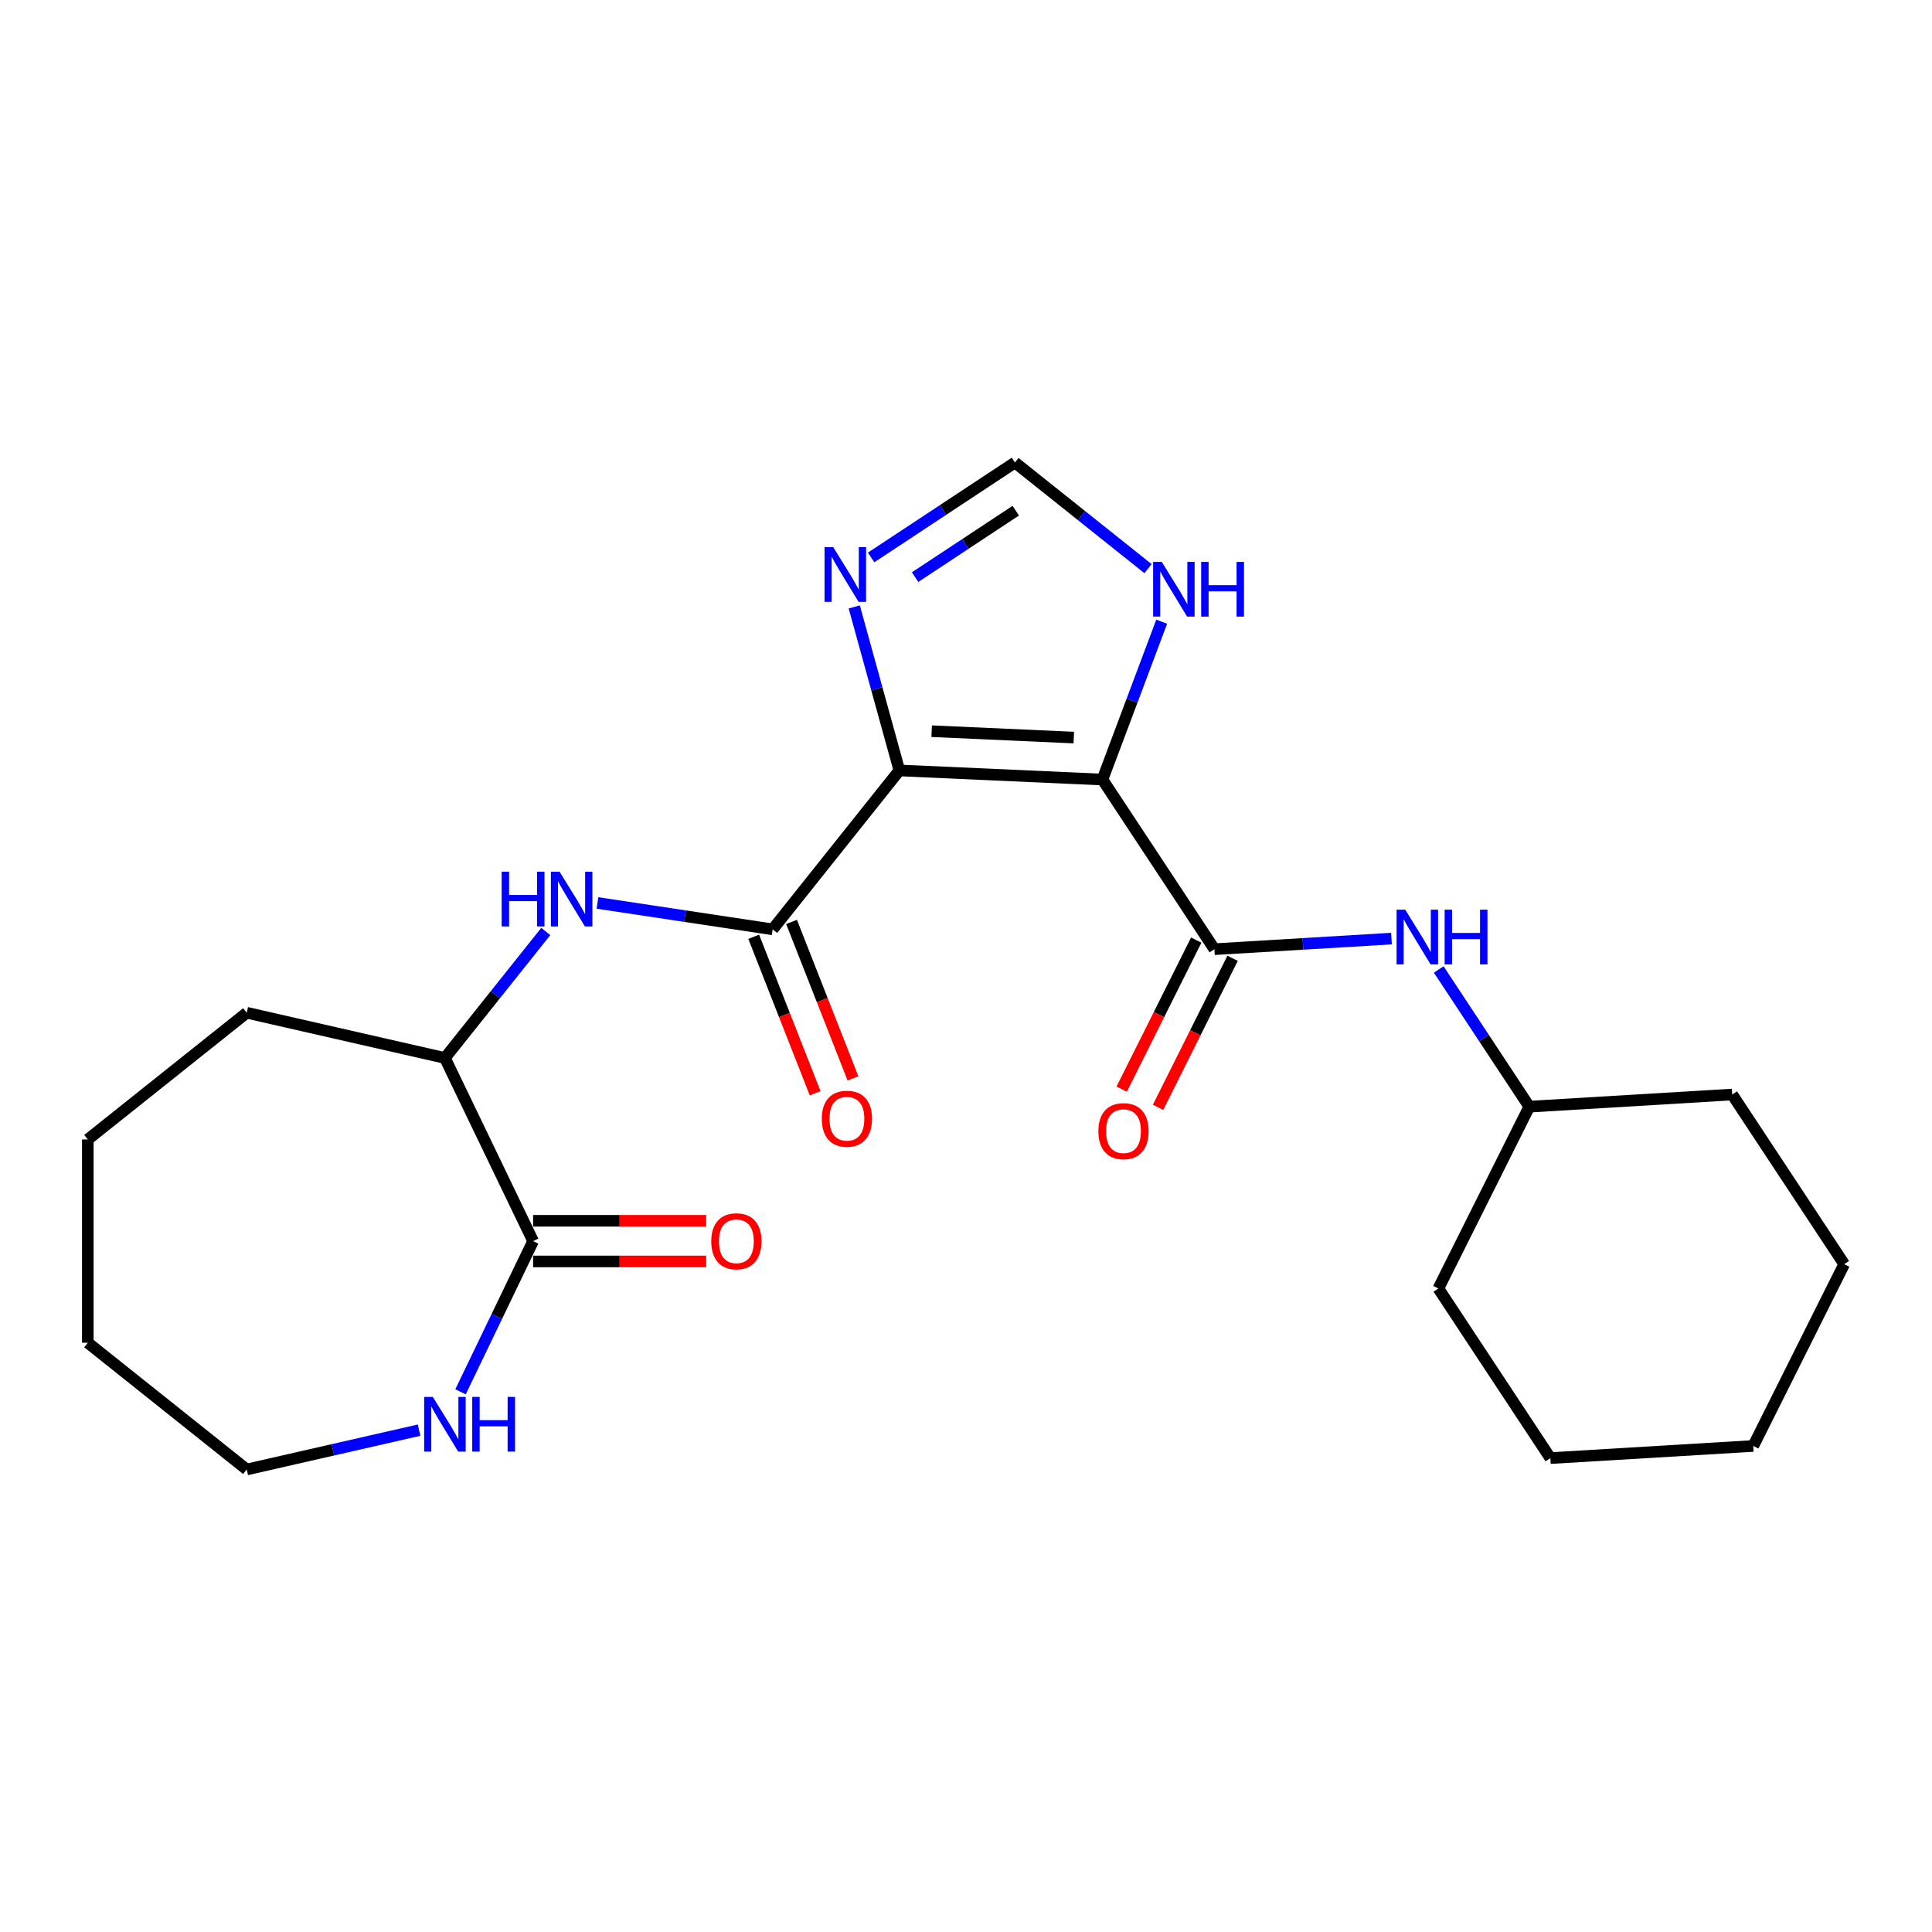 <?xml version='1.0' encoding='iso-8859-1'?>
<svg version='1.1' baseProfile='full'
              xmlns='http://www.w3.org/2000/svg'
                      xmlns:rdkit='http://www.rdkit.org/xml'
                      xmlns:xlink='http://www.w3.org/1999/xlink'
                  xml:space='preserve'
width='1000px' height='1000px' viewBox='0 0 1000 1000'>
<!-- END OF HEADER -->
<rect style='opacity:1.0;fill:#FFFFFF;stroke:none' width='1000' height='1000' x='0' y='0'> </rect>
<path class='bond-0' d='M 465.515,398.776 L 570.62,403.496' style='fill:none;fill-rule:evenodd;stroke:#000000;stroke-width:6px;stroke-linecap:butt;stroke-linejoin:miter;stroke-opacity:1' />
<path class='bond-0' d='M 482.225,378.463 L 555.798,381.767' style='fill:none;fill-rule:evenodd;stroke:#000000;stroke-width:6px;stroke-linecap:butt;stroke-linejoin:miter;stroke-opacity:1' />
<path class='bond-1' d='M 465.515,398.776 L 399.918,481.033' style='fill:none;fill-rule:evenodd;stroke:#000000;stroke-width:6px;stroke-linecap:butt;stroke-linejoin:miter;stroke-opacity:1' />
<path class='bond-3' d='M 465.515,398.776 L 453.837,356.461' style='fill:none;fill-rule:evenodd;stroke:#000000;stroke-width:6px;stroke-linecap:butt;stroke-linejoin:miter;stroke-opacity:1' />
<path class='bond-3' d='M 453.837,356.461 L 442.159,314.147' style='fill:none;fill-rule:evenodd;stroke:#0000FF;stroke-width:6px;stroke-linecap:butt;stroke-linejoin:miter;stroke-opacity:1' />
<path class='bond-2' d='M 570.62,403.496 L 628.58,491.302' style='fill:none;fill-rule:evenodd;stroke:#000000;stroke-width:6px;stroke-linecap:butt;stroke-linejoin:miter;stroke-opacity:1' />
<path class='bond-5' d='M 570.62,403.496 L 585.954,362.64' style='fill:none;fill-rule:evenodd;stroke:#000000;stroke-width:6px;stroke-linecap:butt;stroke-linejoin:miter;stroke-opacity:1' />
<path class='bond-5' d='M 585.954,362.64 L 601.287,321.784' style='fill:none;fill-rule:evenodd;stroke:#0000FF;stroke-width:6px;stroke-linecap:butt;stroke-linejoin:miter;stroke-opacity:1' />
<path class='bond-4' d='M 399.918,481.033 L 354.585,474.2' style='fill:none;fill-rule:evenodd;stroke:#000000;stroke-width:6px;stroke-linecap:butt;stroke-linejoin:miter;stroke-opacity:1' />
<path class='bond-4' d='M 354.585,474.2 L 309.252,467.367' style='fill:none;fill-rule:evenodd;stroke:#0000FF;stroke-width:6px;stroke-linecap:butt;stroke-linejoin:miter;stroke-opacity:1' />
<path class='bond-11' d='M 390.124,484.877 L 406.016,525.37' style='fill:none;fill-rule:evenodd;stroke:#000000;stroke-width:6px;stroke-linecap:butt;stroke-linejoin:miter;stroke-opacity:1' />
<path class='bond-11' d='M 406.016,525.37 L 421.909,565.864' style='fill:none;fill-rule:evenodd;stroke:#FF0000;stroke-width:6px;stroke-linecap:butt;stroke-linejoin:miter;stroke-opacity:1' />
<path class='bond-11' d='M 409.711,477.189 L 425.604,517.683' style='fill:none;fill-rule:evenodd;stroke:#000000;stroke-width:6px;stroke-linecap:butt;stroke-linejoin:miter;stroke-opacity:1' />
<path class='bond-11' d='M 425.604,517.683 L 441.497,558.177' style='fill:none;fill-rule:evenodd;stroke:#FF0000;stroke-width:6px;stroke-linecap:butt;stroke-linejoin:miter;stroke-opacity:1' />
<path class='bond-8' d='M 628.58,491.302 L 674.406,488.557' style='fill:none;fill-rule:evenodd;stroke:#000000;stroke-width:6px;stroke-linecap:butt;stroke-linejoin:miter;stroke-opacity:1' />
<path class='bond-8' d='M 674.406,488.557 L 720.232,485.811' style='fill:none;fill-rule:evenodd;stroke:#0000FF;stroke-width:6px;stroke-linecap:butt;stroke-linejoin:miter;stroke-opacity:1' />
<path class='bond-12' d='M 619.171,486.596 L 599.878,525.17' style='fill:none;fill-rule:evenodd;stroke:#000000;stroke-width:6px;stroke-linecap:butt;stroke-linejoin:miter;stroke-opacity:1' />
<path class='bond-12' d='M 599.878,525.17 L 580.586,563.744' style='fill:none;fill-rule:evenodd;stroke:#FF0000;stroke-width:6px;stroke-linecap:butt;stroke-linejoin:miter;stroke-opacity:1' />
<path class='bond-12' d='M 637.99,496.008 L 618.698,534.582' style='fill:none;fill-rule:evenodd;stroke:#000000;stroke-width:6px;stroke-linecap:butt;stroke-linejoin:miter;stroke-opacity:1' />
<path class='bond-12' d='M 618.698,534.582 L 599.406,573.156' style='fill:none;fill-rule:evenodd;stroke:#FF0000;stroke-width:6px;stroke-linecap:butt;stroke-linejoin:miter;stroke-opacity:1' />
<path class='bond-7' d='M 450.896,288.531 L 488.114,263.964' style='fill:none;fill-rule:evenodd;stroke:#0000FF;stroke-width:6px;stroke-linecap:butt;stroke-linejoin:miter;stroke-opacity:1' />
<path class='bond-7' d='M 488.114,263.964 L 525.331,239.396' style='fill:none;fill-rule:evenodd;stroke:#000000;stroke-width:6px;stroke-linecap:butt;stroke-linejoin:miter;stroke-opacity:1' />
<path class='bond-7' d='M 473.653,298.722 L 499.706,281.525' style='fill:none;fill-rule:evenodd;stroke:#0000FF;stroke-width:6px;stroke-linecap:butt;stroke-linejoin:miter;stroke-opacity:1' />
<path class='bond-7' d='M 499.706,281.525 L 525.758,264.328' style='fill:none;fill-rule:evenodd;stroke:#000000;stroke-width:6px;stroke-linecap:butt;stroke-linejoin:miter;stroke-opacity:1' />
<path class='bond-9' d='M 282.492,482.142 L 256.388,514.876' style='fill:none;fill-rule:evenodd;stroke:#0000FF;stroke-width:6px;stroke-linecap:butt;stroke-linejoin:miter;stroke-opacity:1' />
<path class='bond-9' d='M 256.388,514.876 L 230.284,547.609' style='fill:none;fill-rule:evenodd;stroke:#000000;stroke-width:6px;stroke-linecap:butt;stroke-linejoin:miter;stroke-opacity:1' />
<path class='bond-24' d='M 594.218,294.332 L 559.775,266.864' style='fill:none;fill-rule:evenodd;stroke:#0000FF;stroke-width:6px;stroke-linecap:butt;stroke-linejoin:miter;stroke-opacity:1' />
<path class='bond-24' d='M 559.775,266.864 L 525.331,239.396' style='fill:none;fill-rule:evenodd;stroke:#000000;stroke-width:6px;stroke-linecap:butt;stroke-linejoin:miter;stroke-opacity:1' />
<path class='bond-6' d='M 275.934,642.4 L 230.284,547.609' style='fill:none;fill-rule:evenodd;stroke:#000000;stroke-width:6px;stroke-linecap:butt;stroke-linejoin:miter;stroke-opacity:1' />
<path class='bond-10' d='M 275.934,642.4 L 257.152,681.401' style='fill:none;fill-rule:evenodd;stroke:#000000;stroke-width:6px;stroke-linecap:butt;stroke-linejoin:miter;stroke-opacity:1' />
<path class='bond-10' d='M 257.152,681.401 L 238.37,720.402' style='fill:none;fill-rule:evenodd;stroke:#0000FF;stroke-width:6px;stroke-linecap:butt;stroke-linejoin:miter;stroke-opacity:1' />
<path class='bond-13' d='M 275.934,652.922 L 320.724,652.922' style='fill:none;fill-rule:evenodd;stroke:#000000;stroke-width:6px;stroke-linecap:butt;stroke-linejoin:miter;stroke-opacity:1' />
<path class='bond-13' d='M 320.724,652.922 L 365.514,652.922' style='fill:none;fill-rule:evenodd;stroke:#FF0000;stroke-width:6px;stroke-linecap:butt;stroke-linejoin:miter;stroke-opacity:1' />
<path class='bond-13' d='M 275.934,631.879 L 320.724,631.879' style='fill:none;fill-rule:evenodd;stroke:#000000;stroke-width:6px;stroke-linecap:butt;stroke-linejoin:miter;stroke-opacity:1' />
<path class='bond-13' d='M 320.724,631.879 L 365.514,631.879' style='fill:none;fill-rule:evenodd;stroke:#FF0000;stroke-width:6px;stroke-linecap:butt;stroke-linejoin:miter;stroke-opacity:1' />
<path class='bond-14' d='M 744.686,501.8 L 768.124,537.308' style='fill:none;fill-rule:evenodd;stroke:#0000FF;stroke-width:6px;stroke-linecap:butt;stroke-linejoin:miter;stroke-opacity:1' />
<path class='bond-14' d='M 768.124,537.308 L 791.563,572.816' style='fill:none;fill-rule:evenodd;stroke:#000000;stroke-width:6px;stroke-linecap:butt;stroke-linejoin:miter;stroke-opacity:1' />
<path class='bond-16' d='M 230.284,547.609 L 127.712,524.197' style='fill:none;fill-rule:evenodd;stroke:#000000;stroke-width:6px;stroke-linecap:butt;stroke-linejoin:miter;stroke-opacity:1' />
<path class='bond-15' d='M 216.914,740.244 L 172.313,750.424' style='fill:none;fill-rule:evenodd;stroke:#0000FF;stroke-width:6px;stroke-linecap:butt;stroke-linejoin:miter;stroke-opacity:1' />
<path class='bond-15' d='M 172.313,750.424 L 127.712,760.604' style='fill:none;fill-rule:evenodd;stroke:#000000;stroke-width:6px;stroke-linecap:butt;stroke-linejoin:miter;stroke-opacity:1' />
<path class='bond-17' d='M 791.563,572.816 L 744.501,666.914' style='fill:none;fill-rule:evenodd;stroke:#000000;stroke-width:6px;stroke-linecap:butt;stroke-linejoin:miter;stroke-opacity:1' />
<path class='bond-18' d='M 791.563,572.816 L 896.585,566.524' style='fill:none;fill-rule:evenodd;stroke:#000000;stroke-width:6px;stroke-linecap:butt;stroke-linejoin:miter;stroke-opacity:1' />
<path class='bond-25' d='M 127.712,760.604 L 45.455,695.006' style='fill:none;fill-rule:evenodd;stroke:#000000;stroke-width:6px;stroke-linecap:butt;stroke-linejoin:miter;stroke-opacity:1' />
<path class='bond-20' d='M 127.712,524.197 L 45.455,589.795' style='fill:none;fill-rule:evenodd;stroke:#000000;stroke-width:6px;stroke-linecap:butt;stroke-linejoin:miter;stroke-opacity:1' />
<path class='bond-21' d='M 744.501,666.914 L 802.461,754.72' style='fill:none;fill-rule:evenodd;stroke:#000000;stroke-width:6px;stroke-linecap:butt;stroke-linejoin:miter;stroke-opacity:1' />
<path class='bond-22' d='M 896.585,566.524 L 954.545,654.33' style='fill:none;fill-rule:evenodd;stroke:#000000;stroke-width:6px;stroke-linecap:butt;stroke-linejoin:miter;stroke-opacity:1' />
<path class='bond-19' d='M 45.455,695.006 L 45.455,589.795' style='fill:none;fill-rule:evenodd;stroke:#000000;stroke-width:6px;stroke-linecap:butt;stroke-linejoin:miter;stroke-opacity:1' />
<path class='bond-26' d='M 802.461,754.72 L 907.483,748.428' style='fill:none;fill-rule:evenodd;stroke:#000000;stroke-width:6px;stroke-linecap:butt;stroke-linejoin:miter;stroke-opacity:1' />
<path class='bond-23' d='M 954.545,654.33 L 907.483,748.428' style='fill:none;fill-rule:evenodd;stroke:#000000;stroke-width:6px;stroke-linecap:butt;stroke-linejoin:miter;stroke-opacity:1' />
<path  class='atom-4' d='M 431.265 283.197
L 440.545 298.197
Q 441.465 299.677, 442.945 302.357
Q 444.425 305.037, 444.505 305.197
L 444.505 283.197
L 448.265 283.197
L 448.265 311.517
L 444.385 311.517
L 434.425 295.117
Q 433.265 293.197, 432.025 290.997
Q 430.825 288.797, 430.465 288.117
L 430.465 311.517
L 426.785 311.517
L 426.785 283.197
L 431.265 283.197
' fill='#0000FF'/>
<path  class='atom-5' d='M 259.662 451.192
L 263.502 451.192
L 263.502 463.232
L 277.982 463.232
L 277.982 451.192
L 281.822 451.192
L 281.822 479.512
L 277.982 479.512
L 277.982 466.432
L 263.502 466.432
L 263.502 479.512
L 259.662 479.512
L 259.662 451.192
' fill='#0000FF'/>
<path  class='atom-5' d='M 289.622 451.192
L 298.902 466.192
Q 299.822 467.672, 301.302 470.352
Q 302.782 473.032, 302.862 473.192
L 302.862 451.192
L 306.622 451.192
L 306.622 479.512
L 302.742 479.512
L 292.782 463.112
Q 291.622 461.192, 290.382 458.992
Q 289.182 456.792, 288.822 456.112
L 288.822 479.512
L 285.142 479.512
L 285.142 451.192
L 289.622 451.192
' fill='#0000FF'/>
<path  class='atom-6' d='M 601.328 290.834
L 610.608 305.834
Q 611.528 307.314, 613.008 309.994
Q 614.488 312.674, 614.568 312.834
L 614.568 290.834
L 618.328 290.834
L 618.328 319.154
L 614.448 319.154
L 604.488 302.754
Q 603.328 300.834, 602.088 298.634
Q 600.888 296.434, 600.528 295.754
L 600.528 319.154
L 596.848 319.154
L 596.848 290.834
L 601.328 290.834
' fill='#0000FF'/>
<path  class='atom-6' d='M 621.728 290.834
L 625.568 290.834
L 625.568 302.874
L 640.048 302.874
L 640.048 290.834
L 643.888 290.834
L 643.888 319.154
L 640.048 319.154
L 640.048 306.074
L 625.568 306.074
L 625.568 319.154
L 621.728 319.154
L 621.728 290.834
' fill='#0000FF'/>
<path  class='atom-9' d='M 727.343 470.85
L 736.623 485.85
Q 737.543 487.33, 739.023 490.01
Q 740.503 492.69, 740.583 492.85
L 740.583 470.85
L 744.343 470.85
L 744.343 499.17
L 740.463 499.17
L 730.503 482.77
Q 729.343 480.85, 728.103 478.65
Q 726.903 476.45, 726.543 475.77
L 726.543 499.17
L 722.863 499.17
L 722.863 470.85
L 727.343 470.85
' fill='#0000FF'/>
<path  class='atom-9' d='M 747.743 470.85
L 751.583 470.85
L 751.583 482.89
L 766.063 482.89
L 766.063 470.85
L 769.903 470.85
L 769.903 499.17
L 766.063 499.17
L 766.063 486.09
L 751.583 486.09
L 751.583 499.17
L 747.743 499.17
L 747.743 470.85
' fill='#0000FF'/>
<path  class='atom-11' d='M 224.024 723.032
L 233.304 738.032
Q 234.224 739.512, 235.704 742.192
Q 237.184 744.872, 237.264 745.032
L 237.264 723.032
L 241.024 723.032
L 241.024 751.352
L 237.144 751.352
L 227.184 734.952
Q 226.024 733.032, 224.784 730.832
Q 223.584 728.632, 223.224 727.952
L 223.224 751.352
L 219.544 751.352
L 219.544 723.032
L 224.024 723.032
' fill='#0000FF'/>
<path  class='atom-11' d='M 244.424 723.032
L 248.264 723.032
L 248.264 735.072
L 262.744 735.072
L 262.744 723.032
L 266.584 723.032
L 266.584 751.352
L 262.744 751.352
L 262.744 738.272
L 248.264 738.272
L 248.264 751.352
L 244.424 751.352
L 244.424 723.032
' fill='#0000FF'/>
<path  class='atom-12' d='M 425.355 579.051
Q 425.355 572.251, 428.715 568.451
Q 432.075 564.651, 438.355 564.651
Q 444.635 564.651, 447.995 568.451
Q 451.355 572.251, 451.355 579.051
Q 451.355 585.931, 447.955 589.851
Q 444.555 593.731, 438.355 593.731
Q 432.115 593.731, 428.715 589.851
Q 425.355 585.971, 425.355 579.051
M 438.355 590.531
Q 442.675 590.531, 444.995 587.651
Q 447.355 584.731, 447.355 579.051
Q 447.355 573.491, 444.995 570.691
Q 442.675 567.851, 438.355 567.851
Q 434.035 567.851, 431.675 570.651
Q 429.355 573.451, 429.355 579.051
Q 429.355 584.771, 431.675 587.651
Q 434.035 590.531, 438.355 590.531
' fill='#FF0000'/>
<path  class='atom-13' d='M 568.518 585.48
Q 568.518 578.68, 571.878 574.88
Q 575.238 571.08, 581.518 571.08
Q 587.798 571.08, 591.158 574.88
Q 594.518 578.68, 594.518 585.48
Q 594.518 592.36, 591.118 596.28
Q 587.718 600.16, 581.518 600.16
Q 575.278 600.16, 571.878 596.28
Q 568.518 592.4, 568.518 585.48
M 581.518 596.96
Q 585.838 596.96, 588.158 594.08
Q 590.518 591.16, 590.518 585.48
Q 590.518 579.92, 588.158 577.12
Q 585.838 574.28, 581.518 574.28
Q 577.198 574.28, 574.838 577.08
Q 572.518 579.88, 572.518 585.48
Q 572.518 591.2, 574.838 594.08
Q 577.198 596.96, 581.518 596.96
' fill='#FF0000'/>
<path  class='atom-14' d='M 368.144 642.48
Q 368.144 635.68, 371.504 631.88
Q 374.864 628.08, 381.144 628.08
Q 387.424 628.08, 390.784 631.88
Q 394.144 635.68, 394.144 642.48
Q 394.144 649.36, 390.744 653.28
Q 387.344 657.16, 381.144 657.16
Q 374.904 657.16, 371.504 653.28
Q 368.144 649.4, 368.144 642.48
M 381.144 653.96
Q 385.464 653.96, 387.784 651.08
Q 390.144 648.16, 390.144 642.48
Q 390.144 636.92, 387.784 634.12
Q 385.464 631.28, 381.144 631.28
Q 376.824 631.28, 374.464 634.08
Q 372.144 636.88, 372.144 642.48
Q 372.144 648.2, 374.464 651.08
Q 376.824 653.96, 381.144 653.96
' fill='#FF0000'/>
</svg>

